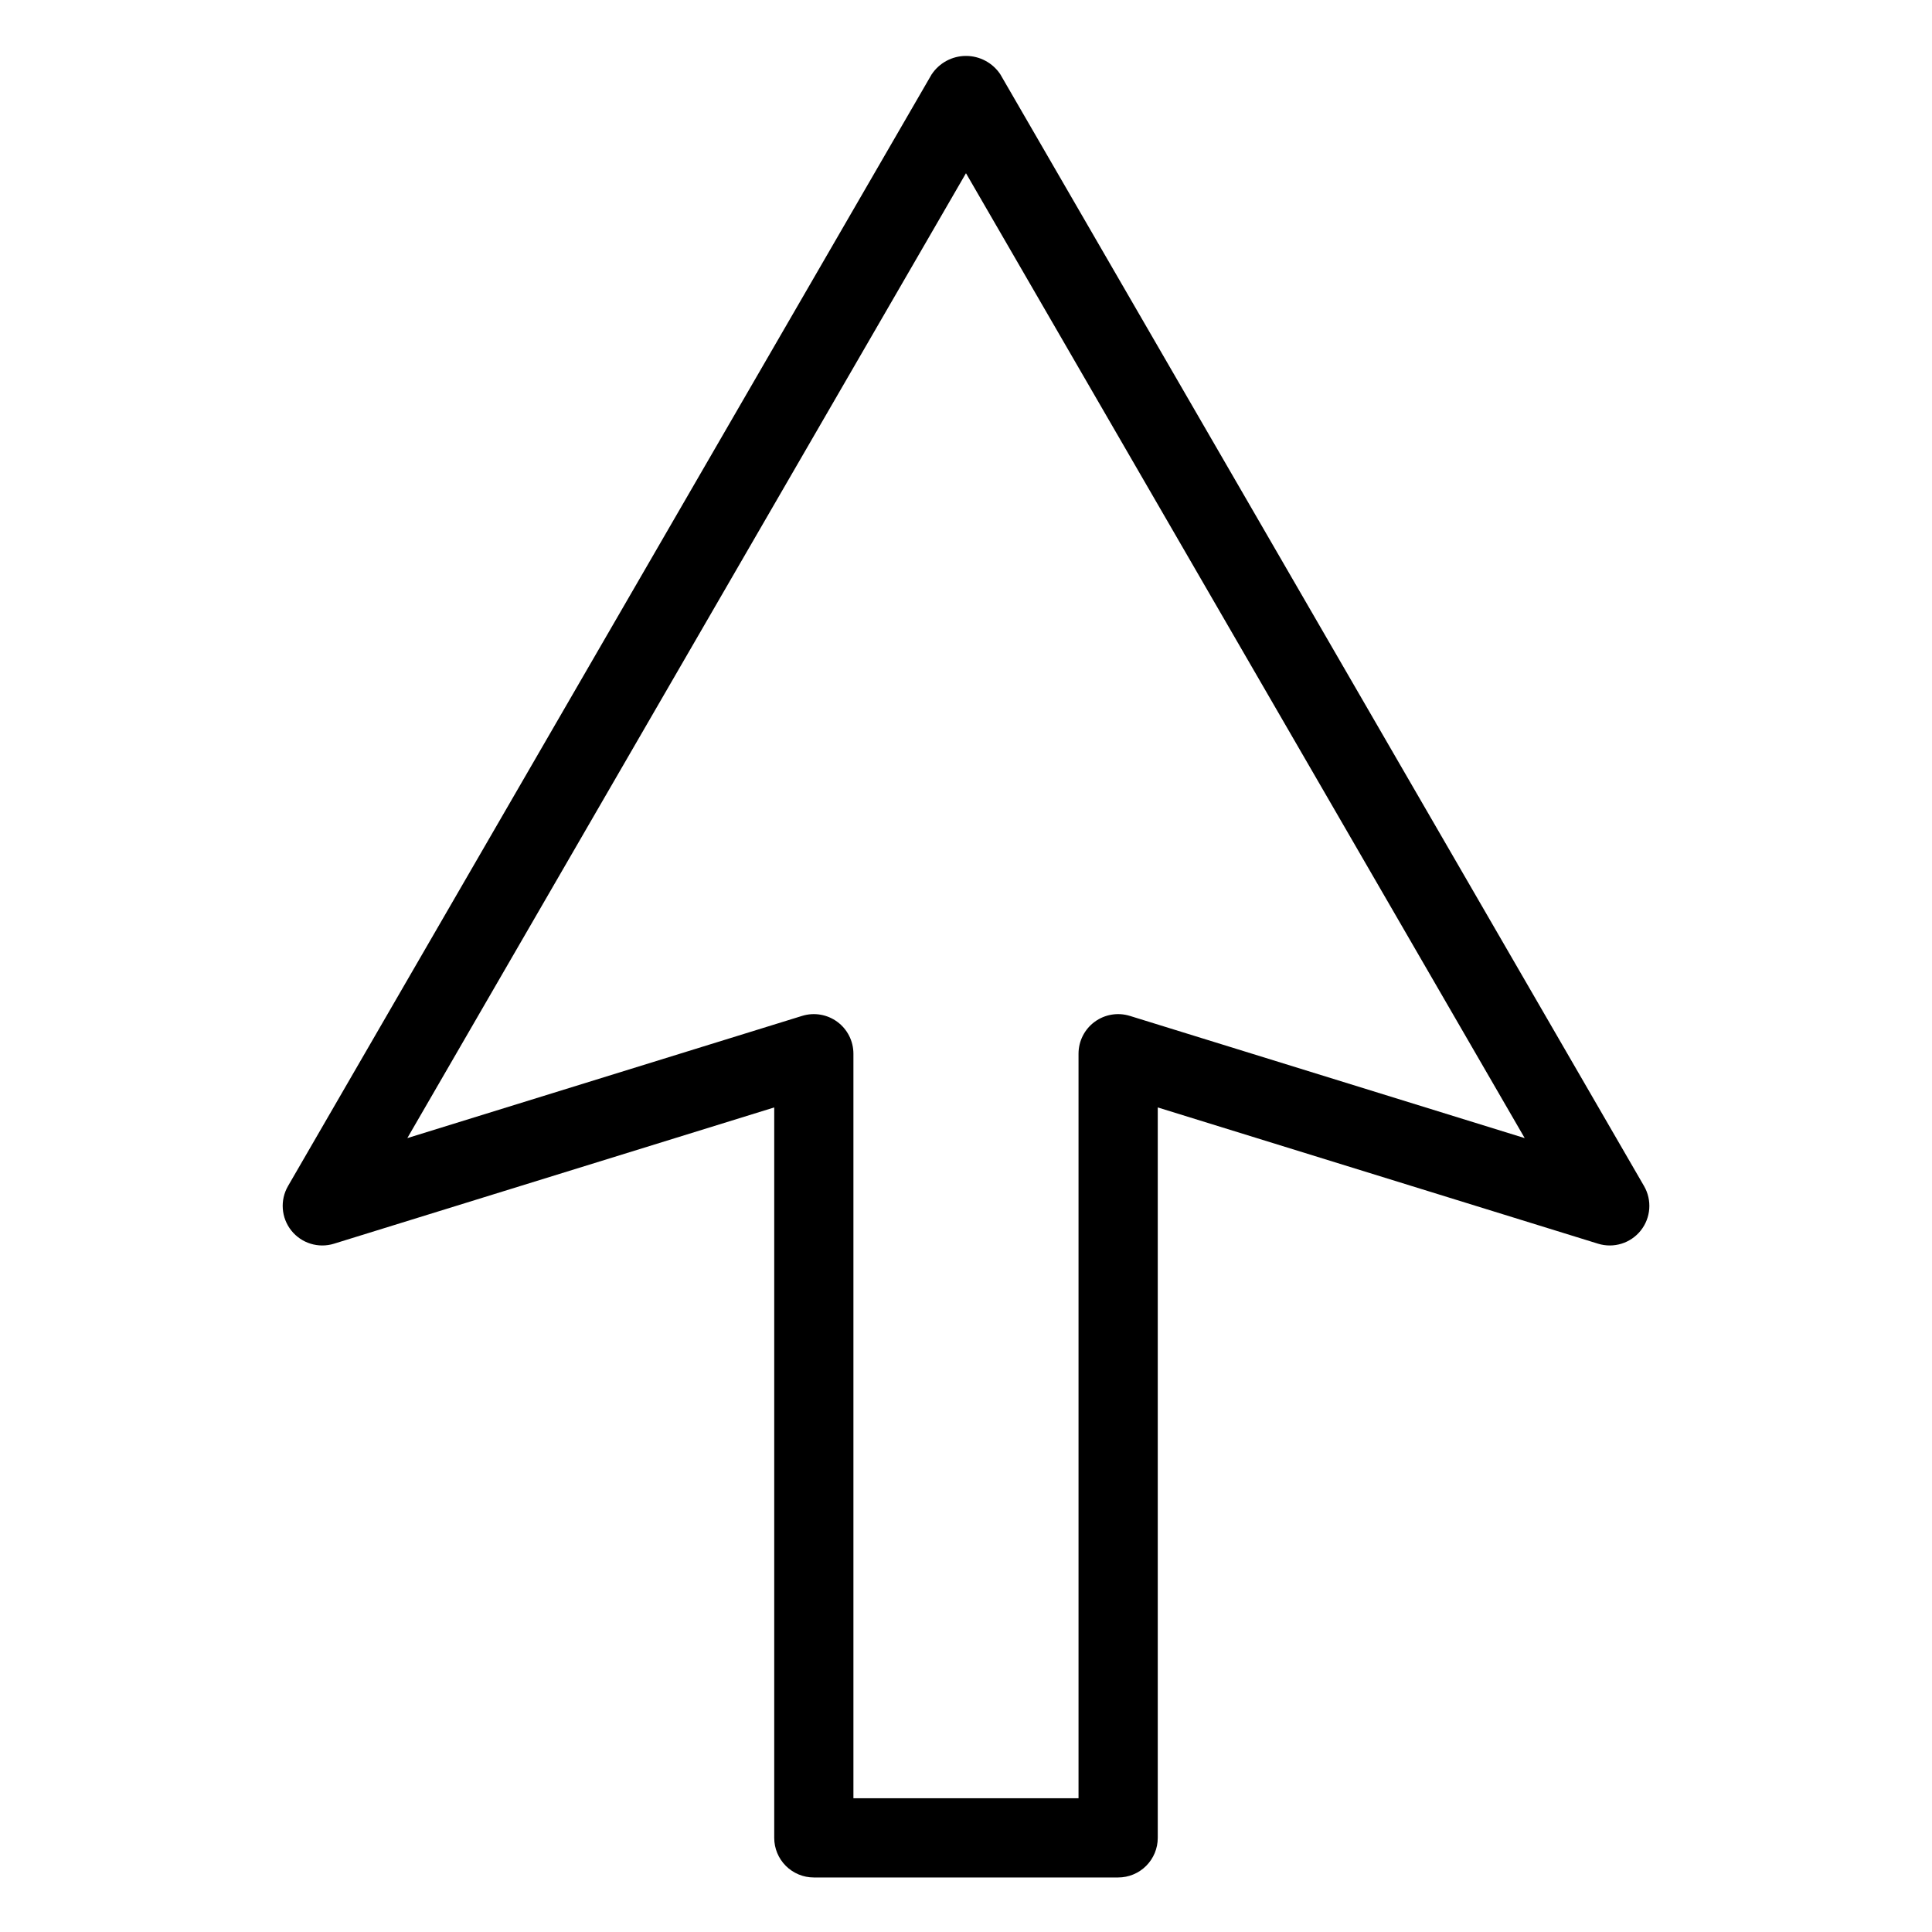 <?xml version="1.0" encoding="UTF-8"?>
<!-- Uploaded to: ICON Repo, www.svgrepo.com, Generator: ICON Repo Mixer Tools -->
<svg fill="#000000" width="800px" height="800px" version="1.1" viewBox="144 144 512 512" xmlns="http://www.w3.org/2000/svg">
 <path d="m390.91 163.68-170.58 294.63c-2.164 3.738-1.816 8.422 0.875 11.801 2.695 3.379 7.188 4.762 11.312 3.481l116.66-36.109v193.57c0 2.785 1.105 5.453 3.074 7.422s4.637 3.074 7.422 3.074h80.648c2.785 0 5.453-1.105 7.422-3.074s3.074-4.637 3.074-7.422v-193.57l116.68 36.109c4.125 1.281 8.617-0.102 11.312-3.481 2.691-3.379 3.039-8.062 0.875-11.801l-170.6-294.63c-2.027-3.035-5.434-4.859-9.082-4.859-3.648 0-7.055 1.824-9.082 4.859zm52.512 249.54v0.004c-3.184-0.988-6.648-0.406-9.336 1.574-2.684 1.977-4.266 5.113-4.266 8.449v197.31h-59.656v-197.31c0-3.336-1.582-6.473-4.266-8.449-2.688-1.98-6.152-2.562-9.336-1.574l-104.62 32.387 148.05-255.71 148.07 255.71z"/>
</svg>